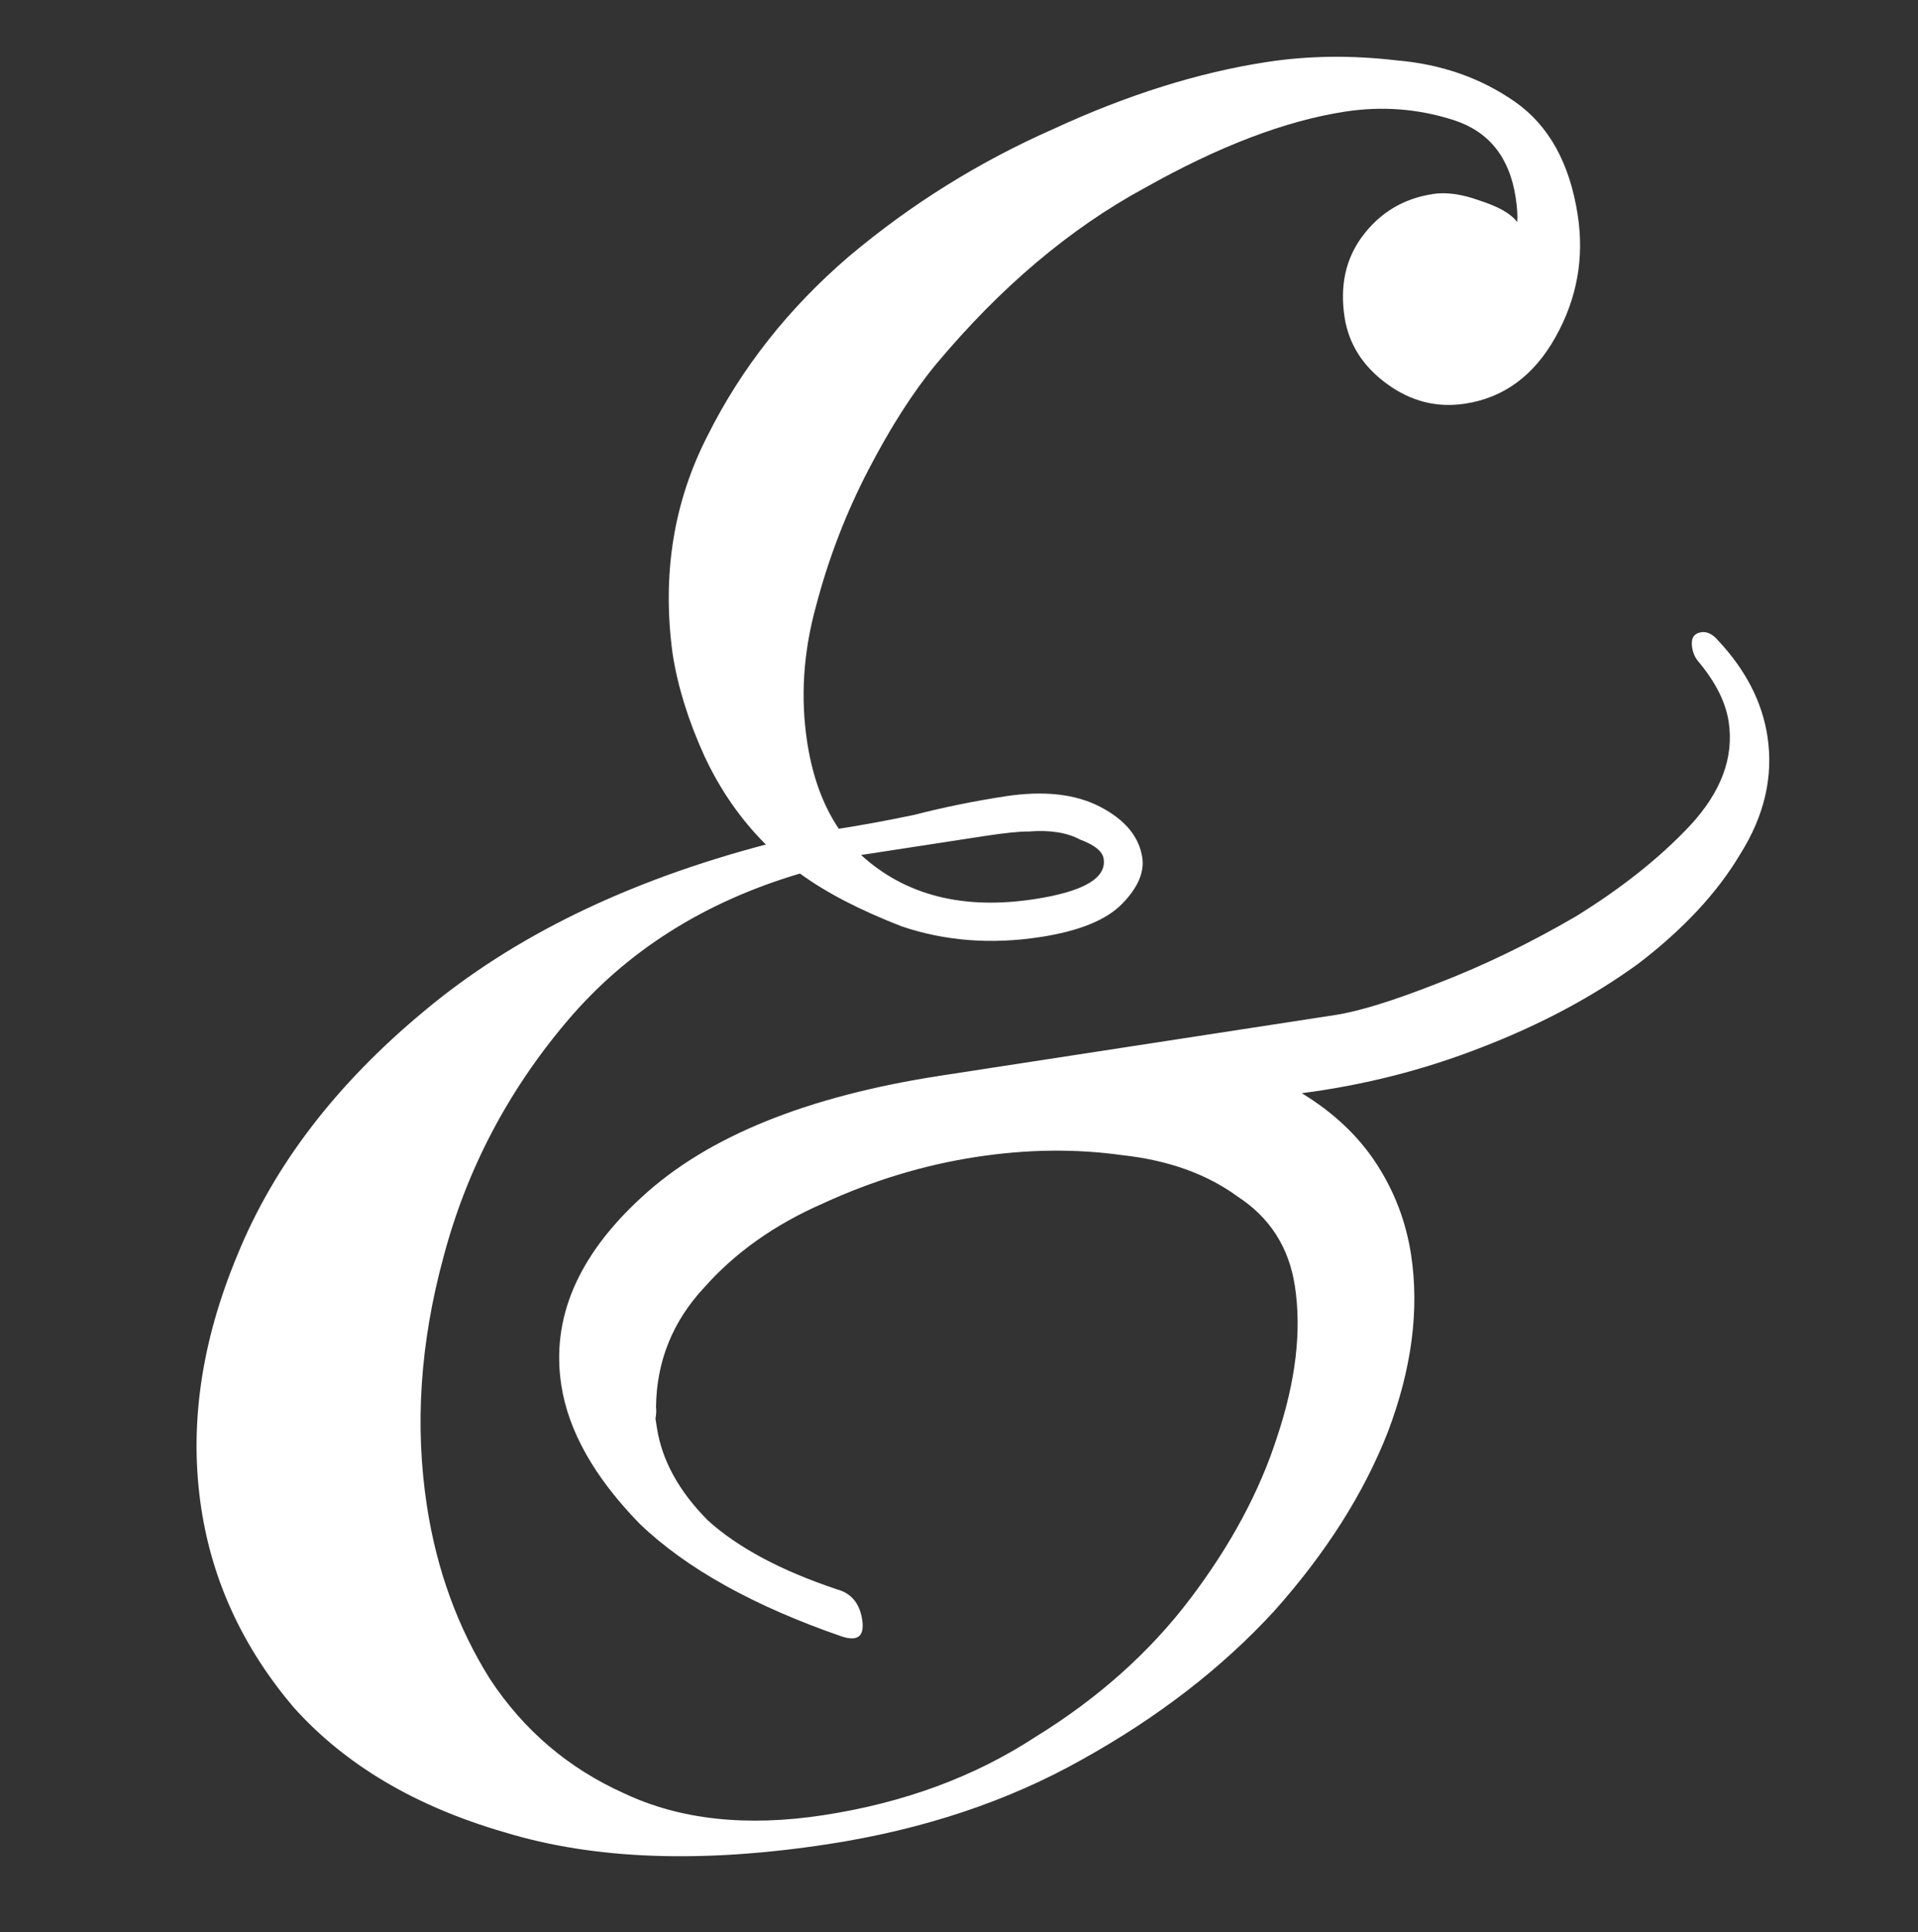 <?xml version="1.0" encoding="UTF-8"?> <svg xmlns="http://www.w3.org/2000/svg" width="136" height="137" viewBox="0 0 136 137" fill="none"><rect x="0" y="0" width="136" height="137" fill="#333333" stroke="none"/><path d="M58.725 130.749C49.763 132.127 42.112 131.846 35.77 129.907C29.445 128.073 24.458 125.117 20.809 121.037C17.249 116.836 15.072 112.152 14.278 106.986C13.387 101.188 14.243 95.175 16.847 88.947C19.435 82.613 23.839 76.864 30.06 71.699C36.37 66.412 44.451 62.472 54.305 59.878C52.521 58.101 51.066 56.005 49.939 53.588C48.795 51.066 48.046 48.645 47.689 46.326C46.935 40.722 47.763 35.576 50.172 30.889C52.565 26.096 55.907 21.86 60.197 18.178C64.593 14.481 69.419 11.473 74.674 9.154C79.913 6.73 84.958 5.145 89.808 4.399C92.76 3.945 95.829 3.905 99.016 4.279C102.187 4.547 104.981 5.52 107.397 7.199C109.814 8.878 111.306 11.562 111.873 15.252C112.343 18.31 111.815 21.197 110.29 23.913C108.766 26.63 106.633 28.199 103.891 28.62C101.888 28.928 100.035 28.458 98.332 27.209C96.629 25.96 95.632 24.386 95.34 22.488C95 20.274 95.41 18.377 96.57 16.796C97.819 15.093 99.498 14.079 101.606 13.755C102.555 13.609 103.658 13.763 104.915 14.218C106.277 14.656 107.165 15.167 107.579 15.751C107.619 15.313 107.583 14.725 107.469 13.987C107.032 11.14 105.564 9.315 103.067 8.512C100.569 7.709 98.002 7.51 95.366 7.915C91.149 8.564 86.409 10.371 81.145 13.339C75.866 16.201 70.947 20.357 66.388 25.806C64.75 27.785 63.14 30.299 61.558 33.348C59.976 36.397 58.743 39.608 57.859 42.981C56.958 46.25 56.751 49.465 57.237 52.628C57.61 55.053 58.356 57.096 59.475 58.759C61.056 58.516 62.841 58.188 64.828 57.774C66.904 57.239 69.049 56.802 71.263 56.461C74.004 56.04 76.254 56.288 78.014 57.204C79.774 58.121 80.767 59.317 80.994 60.793C81.156 61.847 80.677 62.946 79.558 64.09C78.439 65.233 76.509 66.015 73.768 66.437C70.288 66.972 67.012 66.72 63.939 65.681C60.954 64.521 58.55 63.272 56.725 61.934C49.913 63.952 44.406 67.443 40.205 72.406C36.003 77.368 33.083 82.943 31.444 89.131C29.789 95.213 29.399 101.101 30.275 106.794C30.971 111.327 32.463 115.415 34.75 119.056C37.142 122.681 40.308 125.378 44.249 127.147C48.207 129.02 52.926 129.536 58.409 128.693C64.102 127.818 69.106 125.97 73.42 123.148C77.857 120.415 81.511 117.156 84.382 113.369C87.253 109.582 89.309 105.758 90.551 101.898C91.881 97.917 92.303 94.344 91.817 91.181C91.395 88.44 90.046 86.328 87.767 84.843C85.577 83.237 82.837 82.256 79.544 81.898C76.235 81.436 72.789 81.48 69.204 82.031C65.514 82.598 61.905 83.693 58.377 85.314C54.938 86.814 52.116 88.813 49.91 91.31C47.688 93.703 46.556 96.52 46.515 99.764C46.547 99.975 46.535 100.247 46.478 100.579C46.511 100.79 46.543 101.001 46.576 101.212C46.932 103.531 48.132 105.721 50.176 107.781C52.308 109.72 55.365 111.354 59.347 112.685C60.361 112.961 60.957 113.678 61.135 114.838C61.313 115.998 60.835 116.395 59.7 116.03C53.431 113.864 48.651 111.199 45.358 108.036C42.156 104.751 40.303 101.475 39.8 98.207C39.071 93.462 40.977 89.014 45.519 84.863C50.15 80.589 57.21 77.723 66.699 76.265L94.69 71.962C96.377 71.702 98.798 70.953 101.952 69.712C105.213 68.456 108.477 66.874 111.746 64.969C114.998 62.958 117.69 60.818 119.824 58.547C122.046 56.155 122.963 53.694 122.574 51.163C122.363 49.793 121.662 48.39 120.47 46.954C120.21 46.67 120.048 46.318 119.983 45.896C119.886 45.263 120.101 44.907 120.628 44.826C121.05 44.761 121.459 44.968 121.857 45.446C123.795 47.522 124.95 49.773 125.323 52.198C125.76 55.044 125.111 57.842 123.375 60.591C121.745 63.324 119.336 65.907 116.149 68.339C112.945 70.666 109.255 72.636 105.078 74.25C101.007 75.847 96.749 76.933 92.305 77.508C94.567 78.887 96.335 80.558 97.608 82.521C98.881 84.484 99.696 86.625 100.053 88.944C100.652 92.845 100.108 97.029 98.421 101.498C96.718 105.861 94.025 110.106 90.342 114.233C86.644 118.255 82.11 121.758 76.741 124.742C71.478 127.709 65.472 129.712 58.725 130.749ZM73.354 63.748C76.833 63.213 78.468 62.261 78.257 60.89C78.176 60.363 77.62 59.909 76.591 59.528C75.65 59.025 74.433 58.834 72.941 58.955C72.292 58.947 71.23 59.056 69.754 59.283C68.278 59.51 66.697 59.753 65.01 60.013C63.428 60.256 62.111 60.458 61.056 60.62C64.194 63.484 68.294 64.526 73.354 63.748Z" fill="white"></path></svg> 